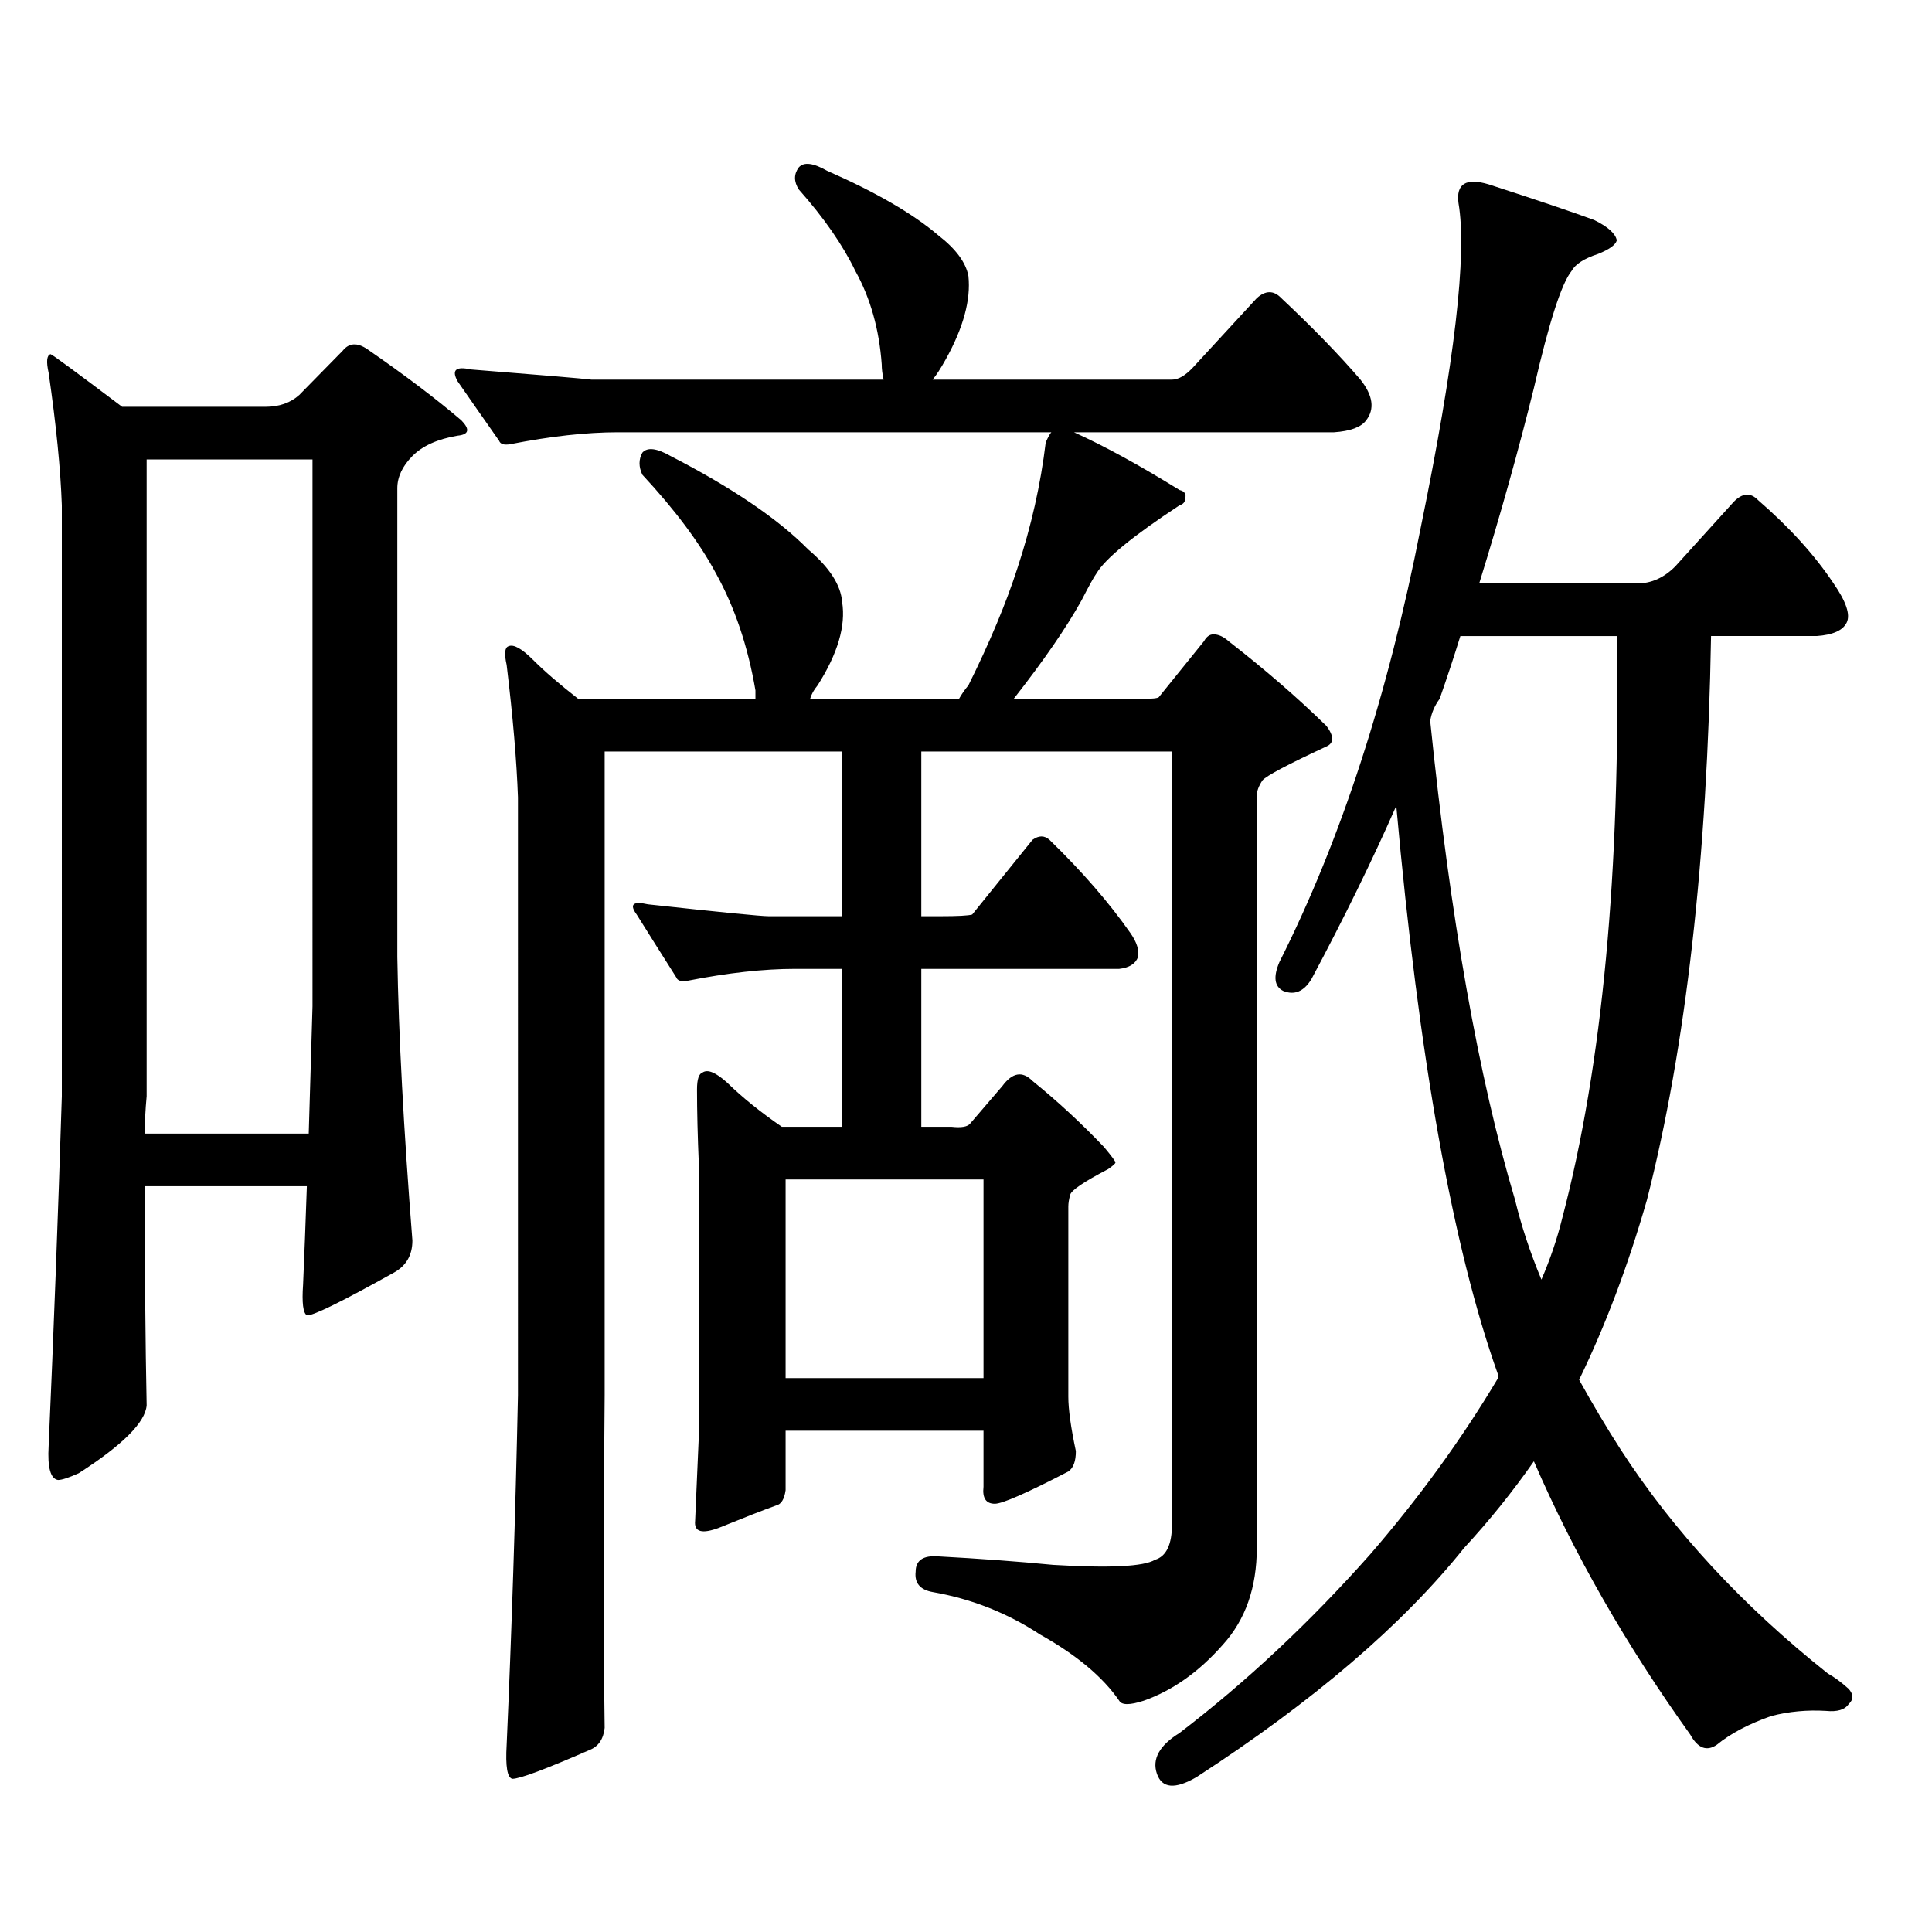 <?xml version="1.0" encoding="utf-8"?>
<!-- Generator: Adobe Illustrator 16.0.0, SVG Export Plug-In . SVG Version: 6.00 Build 0)  -->
<!DOCTYPE svg PUBLIC "-//W3C//DTD SVG 1.1//EN" "http://www.w3.org/Graphics/SVG/1.1/DTD/svg11.dtd">
<svg version="1.1" id="图层_1" xmlns="http://www.w3.org/2000/svg" xmlns:xlink="http://www.w3.org/1999/xlink" x="0px" y="0px"
	 width="1000px" height="1000px" viewBox="0 0 1000 1000" enable-background="new 0 0 1000 1000" xml:space="preserve">
<path d="M74.925,613.984c0,43.368,0.32,81.161,0.976,113.379c-0.655,8.789-12.362,20.517-35.121,35.156
	c-5.213,2.349-8.78,3.516-10.731,3.516c-3.902-0.577-5.533-6.44-4.878-17.578c2.592-58.585,4.878-118.94,6.829-181.055V261.543
	c-0.655-18.745-2.927-41.597-6.829-68.555c-1.311-5.851-0.976-9.077,0.976-9.668c0.641,0,13.003,9.091,37.072,27.246h74.145
	c7.149,0,13.003-2.046,17.561-6.152l22.438-22.852c3.247-4.093,7.47-4.395,12.683-0.879c19.512,13.485,35.762,25.79,48.779,36.914
	c4.543,4.696,3.902,7.333-1.951,7.91c-10.411,1.758-18.216,5.273-23.414,10.547c-5.213,5.273-7.805,10.849-7.805,16.699v242.578
	c0.641,39.853,3.247,88.77,7.805,146.777c0,7.622-3.262,13.184-9.756,16.699c-27.316,15.243-42.285,22.563-44.877,21.973
	c-1.951-1.167-2.606-6.44-1.951-15.82c0.641-14.64,1.296-31.641,1.951-50.977H74.925z M74.925,586.738h84.876
	c0.641-20.503,1.296-42.476,1.951-65.918V237.813H75.9v329.59C75.245,574.434,74.925,580.888,74.925,586.738z M476.866,388.984
	v85.254h9.756c9.101,0,14.634-0.288,16.585-0.879l31.219-38.672c3.247-2.335,6.174-2.335,8.78,0
	c16.905,16.411,30.884,32.52,41.95,48.34c3.247,4.696,4.543,8.789,3.902,12.305c-1.311,3.516-4.558,5.575-9.756,6.152H476.866
	v81.738h15.609c5.198,0.591,8.445,0,9.756-1.758l16.585-19.336c5.198-7.031,10.396-7.91,15.609-2.637
	c13.003,10.547,25.365,21.973,37.072,34.277c3.902,4.696,5.854,7.333,5.854,7.91c0,0.591-1.311,1.758-3.902,3.516
	c-12.362,6.454-18.871,10.849-19.512,13.184c-0.655,2.349-0.976,4.395-0.976,6.152v98.438c0,6.454,1.296,15.82,3.902,28.125
	c0,5.273-1.311,8.789-3.902,10.547c-21.463,11.138-34.146,16.699-38.048,16.699c-4.558,0-6.509-2.925-5.854-8.789v-29.004H406.624
	v30.762c-0.655,4.683-2.286,7.319-4.878,7.91c-6.509,2.335-16.265,6.152-29.268,11.426c-9.115,3.516-13.338,2.335-12.683-3.516
	c0.641-15.229,1.296-30.171,1.951-44.824V603.438c-0.655-15.229-0.976-28.413-0.976-39.551c0-5.273,0.976-8.198,2.927-8.789
	c2.592-1.758,6.829,0,12.683,5.273c7.805,7.622,17.226,15.243,28.292,22.852h31.219v-81.738h-24.39
	c-16.265,0-34.801,2.06-55.608,6.152c-3.262,0.591-5.213,0-5.854-1.758c-7.805-12.305-14.634-23.14-20.487-32.52
	c-3.902-5.273-1.951-7.031,5.854-5.273c37.713,4.106,58.535,6.152,62.438,6.152h38.048v-85.254H312.968V722.09
	c-0.655,67.374-0.655,124.805,0,172.266c-0.655,5.851-3.262,9.668-7.805,11.426c-22.773,9.956-36.097,14.941-39.999,14.941
	c-2.606-0.591-3.582-6.454-2.927-17.578c2.592-58.599,4.543-118.954,5.854-181.055V412.715c-0.655-18.745-2.606-41.597-5.854-68.555
	c-1.311-5.851-0.976-9.077,0.976-9.668c2.592-1.167,6.829,1.181,12.683,7.031c5.854,5.864,13.658,12.606,23.414,20.215h91.705
	v-4.395c-3.902-22.852-10.731-43.066-20.487-60.645c-8.46-15.82-21.143-32.808-38.048-50.977c-1.951-4.093-1.951-7.91,0-11.426
	c2.592-2.925,7.47-2.335,14.634,1.758c31.859,16.411,55.608,32.52,71.218,48.34c11.052,9.38,16.905,18.457,17.561,27.246
	c1.951,12.305-2.286,26.669-12.683,43.066c-1.951,2.349-3.262,4.696-3.902,7.031h77.071c1.296-2.335,2.927-4.683,4.878-7.031
	c11.052-22.261,19.512-42.476,25.365-60.645c7.149-21.671,12.027-43.354,14.634-65.039c1.296-2.925,2.271-4.683,2.927-5.273H319.797
	c-16.265,0-34.801,2.06-55.608,6.152c-3.262,0.591-5.213,0-5.854-1.758c-7.805-11.124-14.969-21.382-21.463-30.762
	c-3.262-5.851-0.976-7.91,6.829-6.152c37.072,2.938,57.88,4.696,62.438,5.273h151.216c-0.655-2.925-0.976-5.562-0.976-7.91
	c-1.311-18.155-5.854-34.277-13.658-48.34c-6.509-13.472-16.265-27.534-29.268-42.188c-2.606-4.093-2.606-7.91,0-11.426
	c2.592-2.925,7.47-2.335,14.634,1.758c25.365,11.138,44.542,22.274,57.56,33.398c9.101,7.031,14.299,14.063,15.609,21.094
	c1.296,12.305-2.606,26.669-11.707,43.066c-2.606,4.696-4.878,8.212-6.829,10.547h123.899c3.247,0,6.829-2.046,10.731-6.152
	l33.17-36.035c4.543-4.093,8.78-4.093,12.683,0c16.25,15.243,29.908,29.306,40.975,42.188c6.494,8.212,7.47,15.243,2.927,21.094
	c-2.606,3.516-8.14,5.575-16.585,6.152H555.889c15.609,7.031,33.811,17.001,54.633,29.883c2.592,0.591,3.567,2.06,2.927,4.395
	c0,1.758-0.976,2.938-2.927,3.516c-24.069,15.82-38.383,27.548-42.926,35.156c-1.311,1.758-3.902,6.454-7.805,14.063
	c-7.805,14.063-19.512,31.063-35.121,50.977h66.34c5.198,0,8.125-0.288,8.78-0.879l23.414-29.004
	c1.296-2.335,2.927-3.516,4.878-3.516c2.592,0,5.198,1.181,7.805,3.516c18.856,14.653,35.762,29.306,50.73,43.945
	c3.902,5.273,3.902,8.789,0,10.547c-20.167,9.38-31.219,15.243-33.17,17.578c-1.951,2.938-2.927,5.575-2.927,7.91v389.355
	c0,20.503-5.854,37.202-17.561,50.098c-12.362,14.063-26.021,23.73-40.975,29.004c-7.164,2.335-11.387,2.335-12.683,0
	c-8.46-12.305-22.118-23.73-40.975-34.277c-16.92-11.138-35.456-18.457-55.608-21.973c-6.509-1.181-9.436-4.696-8.78-10.547
	c0-5.864,3.902-8.501,11.707-7.91c21.463,1.167,41.295,2.637,59.511,4.395c29.268,1.758,46.828,0.879,52.682-2.637
	c5.854-1.758,8.78-7.91,8.78-18.457V388.984H476.866z M406.624,610.469v102.832h102.437V610.469H406.624z M817.346,714.18
	c7.149,12.896,14.299,24.911,21.463,36.035c27.316,42.188,63.078,80.859,107.314,116.016c3.247,1.758,6.829,4.395,10.731,7.91
	c2.592,2.925,2.592,5.562,0,7.91c-1.951,2.925-5.854,4.093-11.707,3.516c-9.756-0.591-19.191,0.288-28.292,2.637
	c-11.707,4.093-21.143,9.077-28.292,14.941c-5.213,3.516-9.756,1.758-13.658-5.273c-33.17-46.294-60.166-93.466-80.974-141.504
	c-11.066,15.82-23.094,30.762-36.097,44.824c-31.874,39.839-78.047,79.39-138.533,118.652c-11.066,6.44-17.896,5.851-20.487-1.758
	c-2.606-7.622,1.296-14.653,11.707-21.094c34.466-26.367,67.315-57.129,98.534-92.285c25.365-29.292,47.469-59.766,66.34-91.406
	v-1.758c-23.414-65.616-40.975-163.765-52.682-294.434c-12.362,28.125-26.996,58.008-43.901,89.648
	c-3.902,6.454-8.78,8.501-14.634,6.152c-4.558-2.335-5.213-7.319-1.951-14.941c31.859-63.281,56.249-138.276,73.169-225
	c17.561-85.542,24.055-141.504,19.512-167.871c-1.311-9.956,3.902-13.184,15.609-9.668c25.365,8.212,43.566,14.364,54.633,18.457
	c7.149,3.516,11.052,7.031,11.707,10.547c-0.655,2.349-3.902,4.696-9.756,7.031c-7.164,2.349-11.707,5.273-13.658,8.789
	c-5.213,6.454-11.707,26.669-19.512,60.645c-7.805,31.641-17.24,65.341-28.292,101.074h81.949c7.149,0,13.658-2.925,19.512-8.789
	l30.243-33.398c4.543-4.683,8.78-4.972,12.683-0.879c16.25,14.063,29.268,28.427,39.023,43.066c6.494,9.38,8.78,16.122,6.829,20.215
	c-1.951,4.106-7.164,6.454-15.609,7.031h-54.633c-1.951,115.438-13.018,212.695-33.17,291.797
	C842.711,655.005,831.004,686.055,817.346,714.18z M836.857,329.219h-80.974c-3.262,10.547-6.829,21.396-10.731,32.52
	c-2.606,3.516-4.237,7.333-4.878,11.426c10.396,101.953,25.03,184.57,43.901,247.852c3.247,13.485,7.805,27.246,13.658,41.309
	c4.543-10.547,8.125-21.094,10.731-31.641C829.373,551.582,838.809,451.099,836.857,329.219z"/>
</svg>
